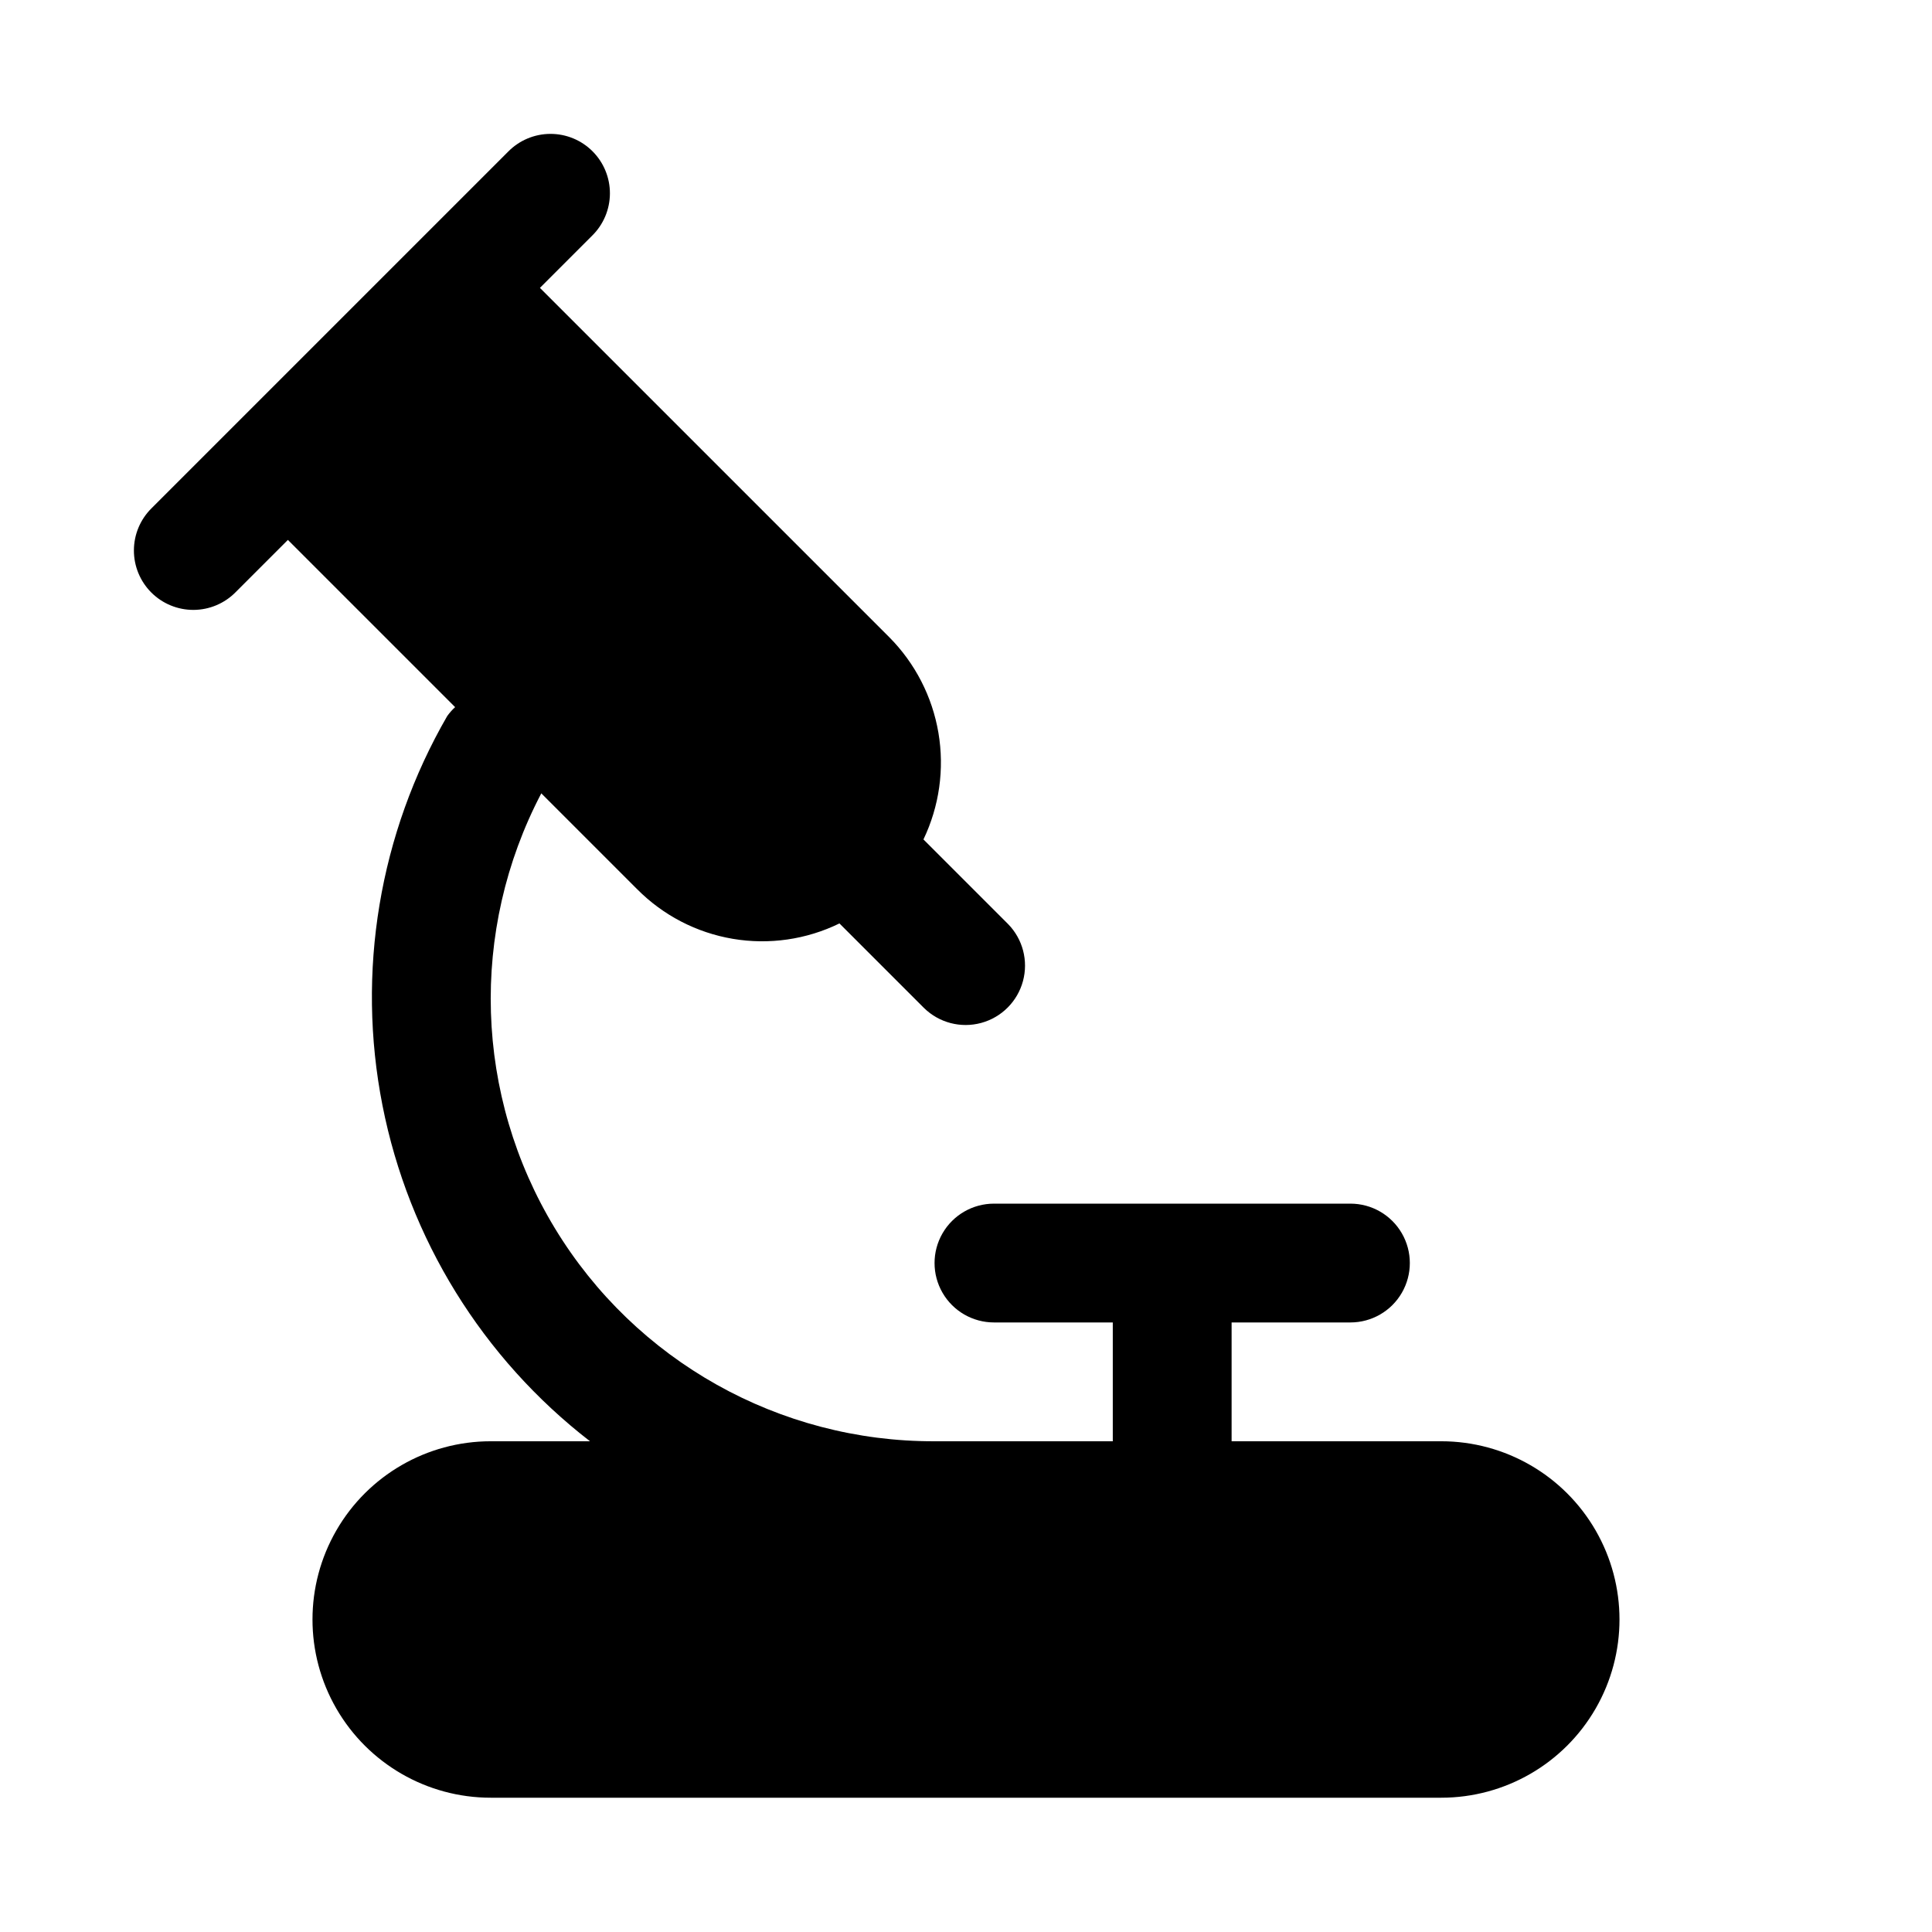 <?xml version="1.0" encoding="UTF-8"?>
<!-- Uploaded to: SVG Repo, www.svgrepo.com, Generator: SVG Repo Mixer Tools -->
<svg fill="#000000" width="800px" height="800px" version="1.1" viewBox="144 144 512 512" xmlns="http://www.w3.org/2000/svg">
 <path d="m525.95 525.95h-55.562v-31.488h31.488c5.625 0 10.82-3 13.633-7.871s2.812-10.871 0-15.742-8.008-7.871-13.633-7.871h-94.465c-5.625 0-10.824 3-13.637 7.871s-2.812 10.871 0 15.742 8.012 7.871 13.637 7.871h31.488v31.488h-47.234c-41.102 0.125-79.273-21.281-100.6-56.418-21.328-35.141-22.699-78.879-3.617-115.29l25.395 25.398v-0.004c6.867 6.93 15.73 11.531 25.348 13.16 9.617 1.629 19.504 0.203 28.27-4.078l22.406 22.406c3.988 3.918 9.754 5.426 15.152 3.961 5.394-1.461 9.609-5.676 11.07-11.07 1.465-5.398-0.043-11.164-3.961-15.152l-22.406-22.406c4.207-8.781 5.594-18.648 3.969-28.25-1.629-9.598-6.184-18.461-13.051-25.367l-92.555-92.547 13.836-13.84c2.996-2.941 4.691-6.961 4.711-11.16 0.02-4.199-1.641-8.234-4.609-11.203s-7.004-4.629-11.203-4.609c-4.199 0.016-8.219 1.715-11.16 4.711l-94.465 94.465c-2.996 2.941-4.695 6.961-4.711 11.16-0.02 4.199 1.641 8.234 4.609 11.203s7.004 4.629 11.203 4.609c4.199-0.02 8.219-1.715 11.16-4.711l13.836-13.836 44.316 44.316c-0.781 0.715-1.48 1.508-2.094 2.367-18.02 31.191-24.113 67.855-17.152 103.2 6.957 35.34 26.496 66.957 54.992 88.984h-26.309c-16.875 0-32.469 9.004-40.906 23.617-8.438 14.613-8.438 32.617 0 47.234 8.438 14.613 24.031 23.613 40.906 23.613h251.9c16.875 0 32.469-9 40.906-23.613 8.438-14.617 8.438-32.621 0-47.234-8.438-14.613-24.031-23.617-40.906-23.617z"/>
</svg>